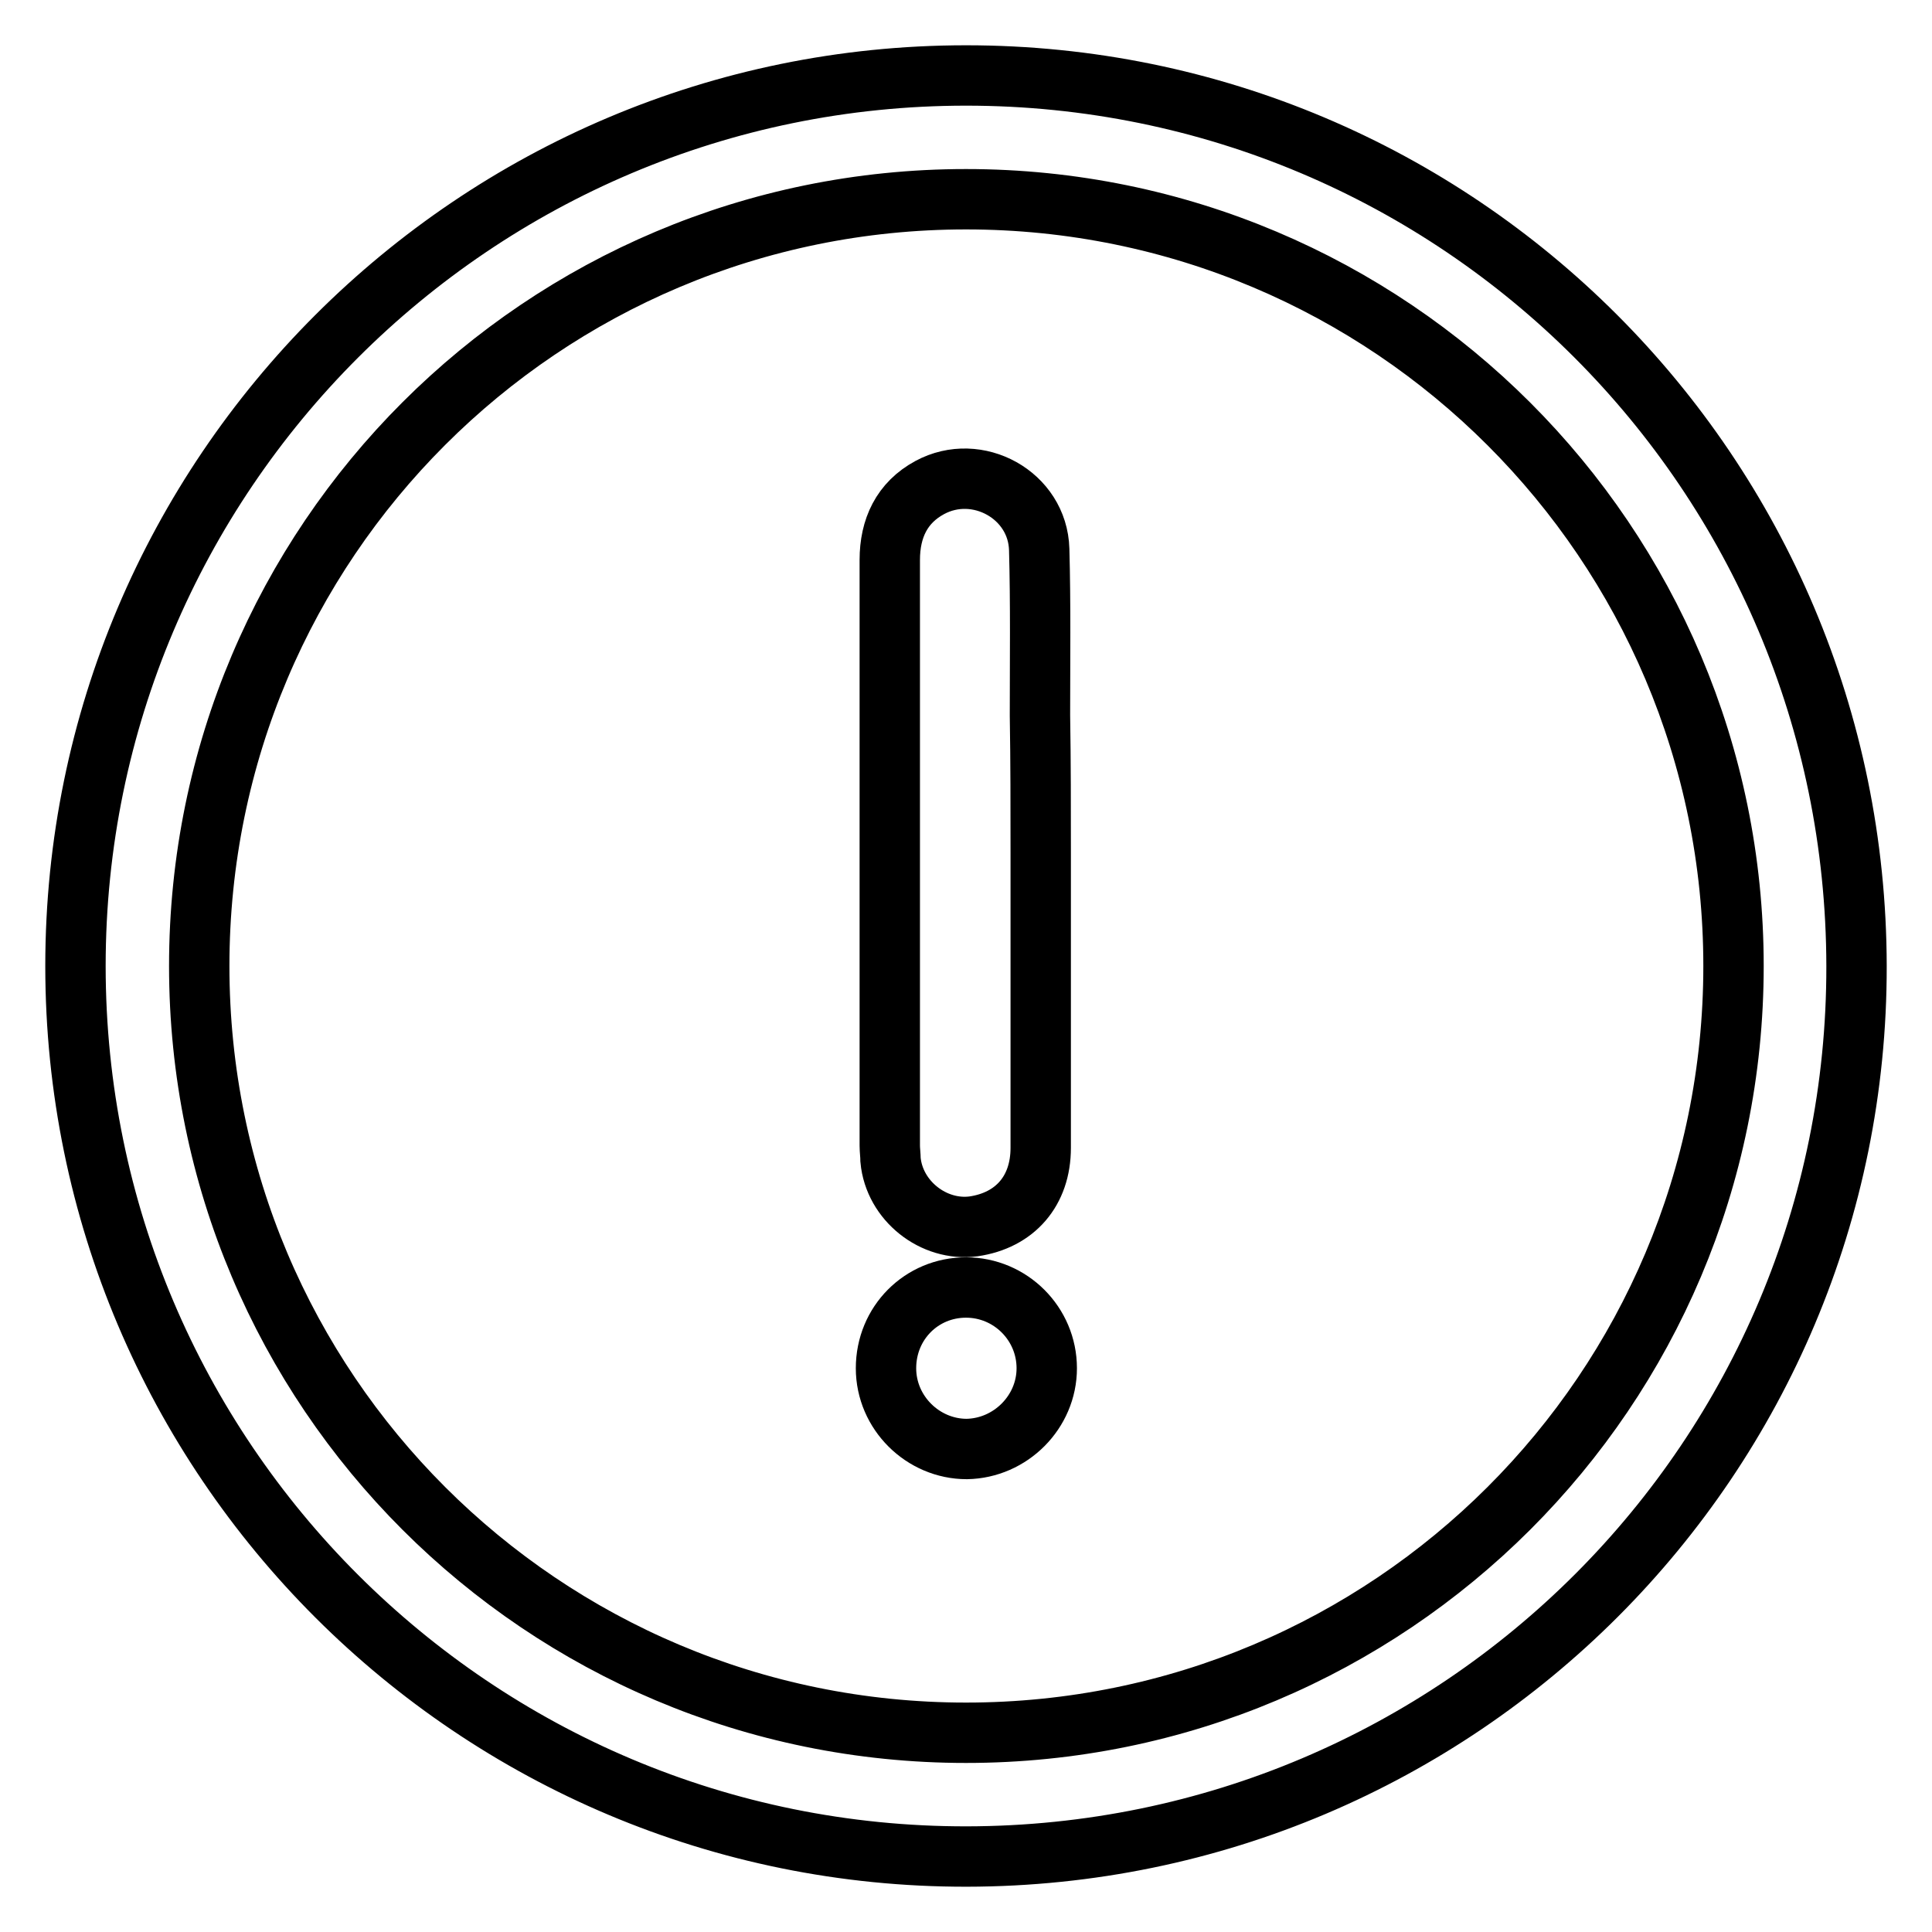 <?xml version="1.0" encoding="utf-8"?>
<!-- Svg Vector Icons : http://www.onlinewebfonts.com/icon -->
<!DOCTYPE svg PUBLIC "-//W3C//DTD SVG 1.1//EN" "http://www.w3.org/Graphics/SVG/1.1/DTD/svg11.dtd">
<svg version="1.1" xmlns="http://www.w3.org/2000/svg" xmlns:xlink="http://www.w3.org/1999/xlink" x="0px" y="0px" viewBox="0 0 256 256" enable-background="new 0 0 256 256" xml:space="preserve">
<g><g><path stroke-width="8" fill-opacity="0" stroke="#000000"  d="M137.9,113c0,13,0,26.1,0,39.1c0,5.7-3.4,9.6-8.9,10.4c-5.3,0.7-10.5-3.4-11-8.8c0-0.6-0.1-1.3-0.1-1.9c0-25.9,0-51.7,0-77.6c0-4.2,1.6-7.6,5.3-9.6c6.3-3.4,14.3,1,14.5,8.2c0.2,7.3,0.1,14.7,0.1,22C137.9,100.9,137.9,107,137.9,113L137.9,113z"/><path stroke-width="8" fill-opacity="0" stroke="#000000"  d="M128,170.6c5.9,0,10.7,4.8,10.7,10.7c0,5.8-4.8,10.6-10.6,10.7c-5.8,0-10.7-4.8-10.7-10.7C117.4,175.3,122.1,170.6,128,170.6L128,170.6z"/><path stroke-width="8" fill-opacity="0" stroke="#000000"  d="M246,128c0.1,65.1-52.6,117.9-117.9,118C63,246.1,10,193.3,10,128C10,62.9,62.9,10,128,10C193.2,10,245.9,62.7,246,128L246,128z M229.7,128c0-56.1-45.5-101.6-101.7-101.6C71.9,26.4,26.4,71.8,26.4,128c0,56.2,45.5,101.6,101.6,101.6C184.2,229.6,229.7,184.2,229.7,128L229.7,128z"/></g></g>
</svg>